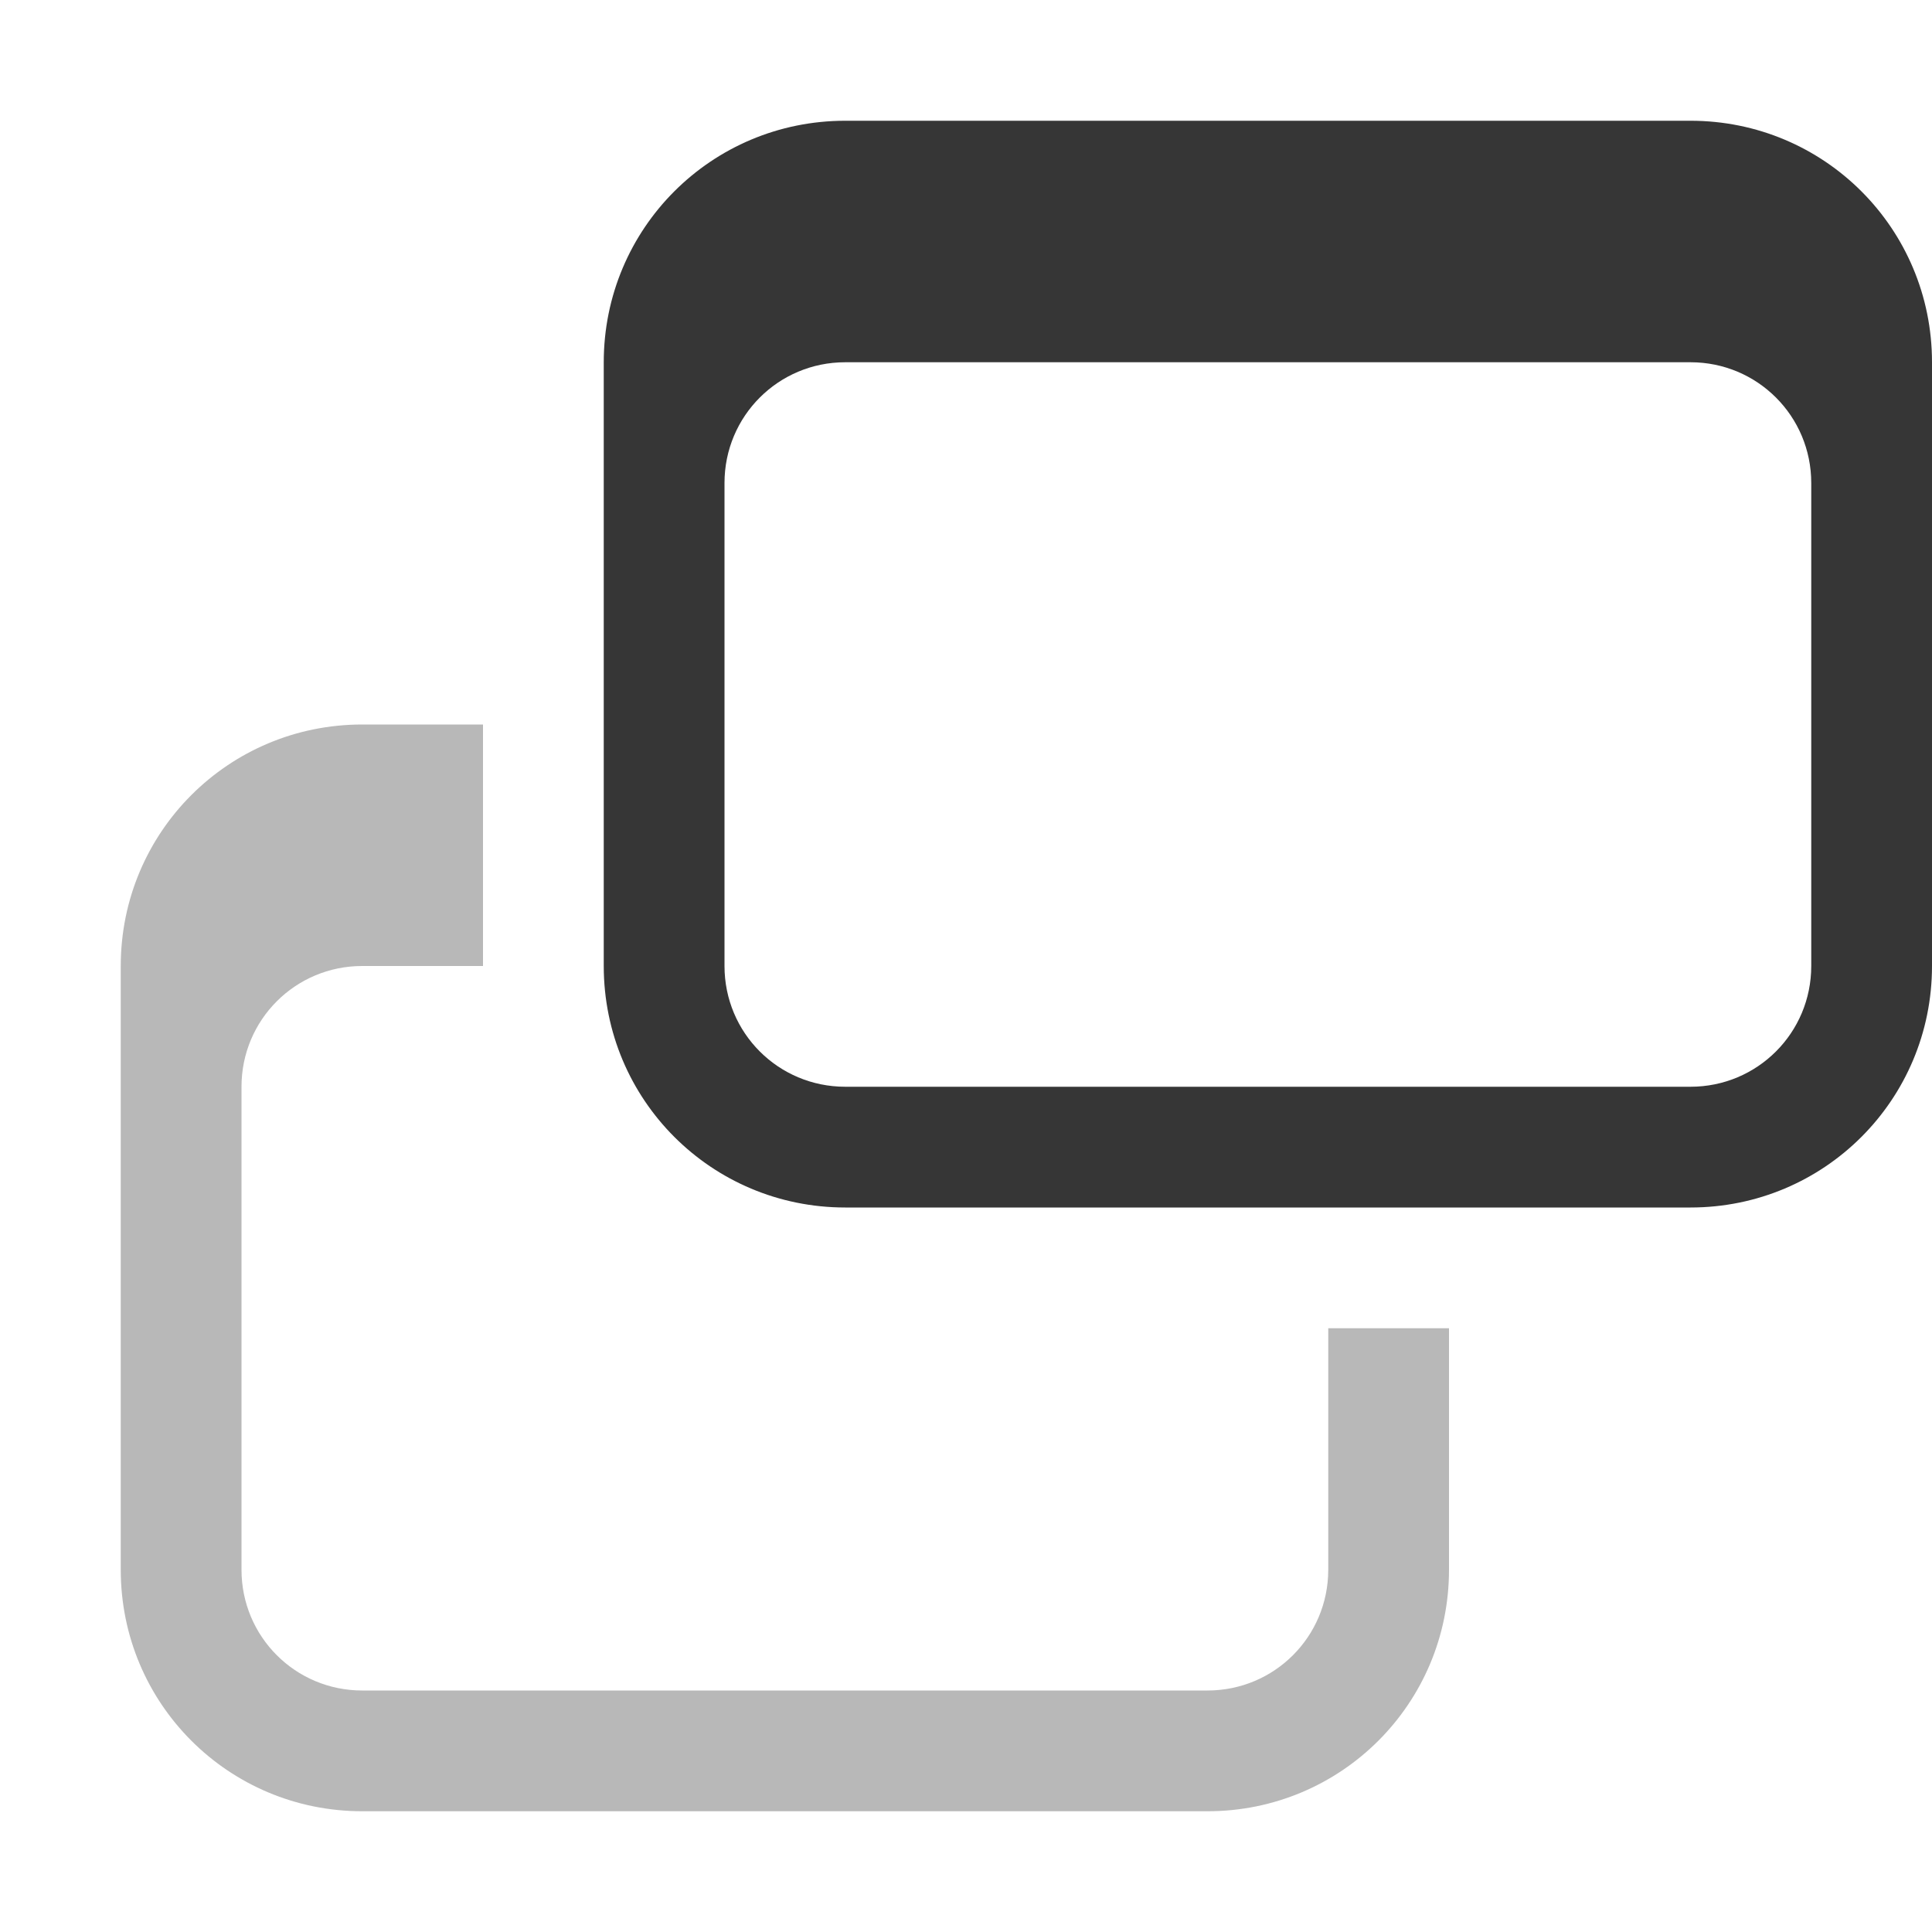 <svg width="16" height="16" version="1.1" xmlns="http://www.w3.org/2000/svg">
 <path d="m3 6c-1.108 0-2 0.892-2 2v5c0 1.108 0.892 2 2 2h7c1.108 0 2-0.892 2-2v-2h-1v2c0 0.554-0.446 1-1 1h-7c-0.554 0-1-0.446-1-1v-4c0-0.554 0.446-1 1-1h1v-2h-1z" fill="#363636" opacity=".35" stroke-linecap="round" stroke-linejoin="round" stroke-width="2"/>
 <path d="m7 1c-1.108 0-2 0.892-2 2v5c0 1.108 0.892 2 2 2h7c1.108 0 2-0.892 2-2v-5c0-1.108-0.892-2-2-2h-7zm0 2h7c0.554 0 1 0.446 1 1v4c0 0.554-0.446 1-1 1h-7c-0.554 0-1-0.446-1-1v-4c0-0.554 0.446-1 1-1z" fill="#363636" stroke-linecap="round" stroke-linejoin="round" stroke-width="2"/>
</svg>
